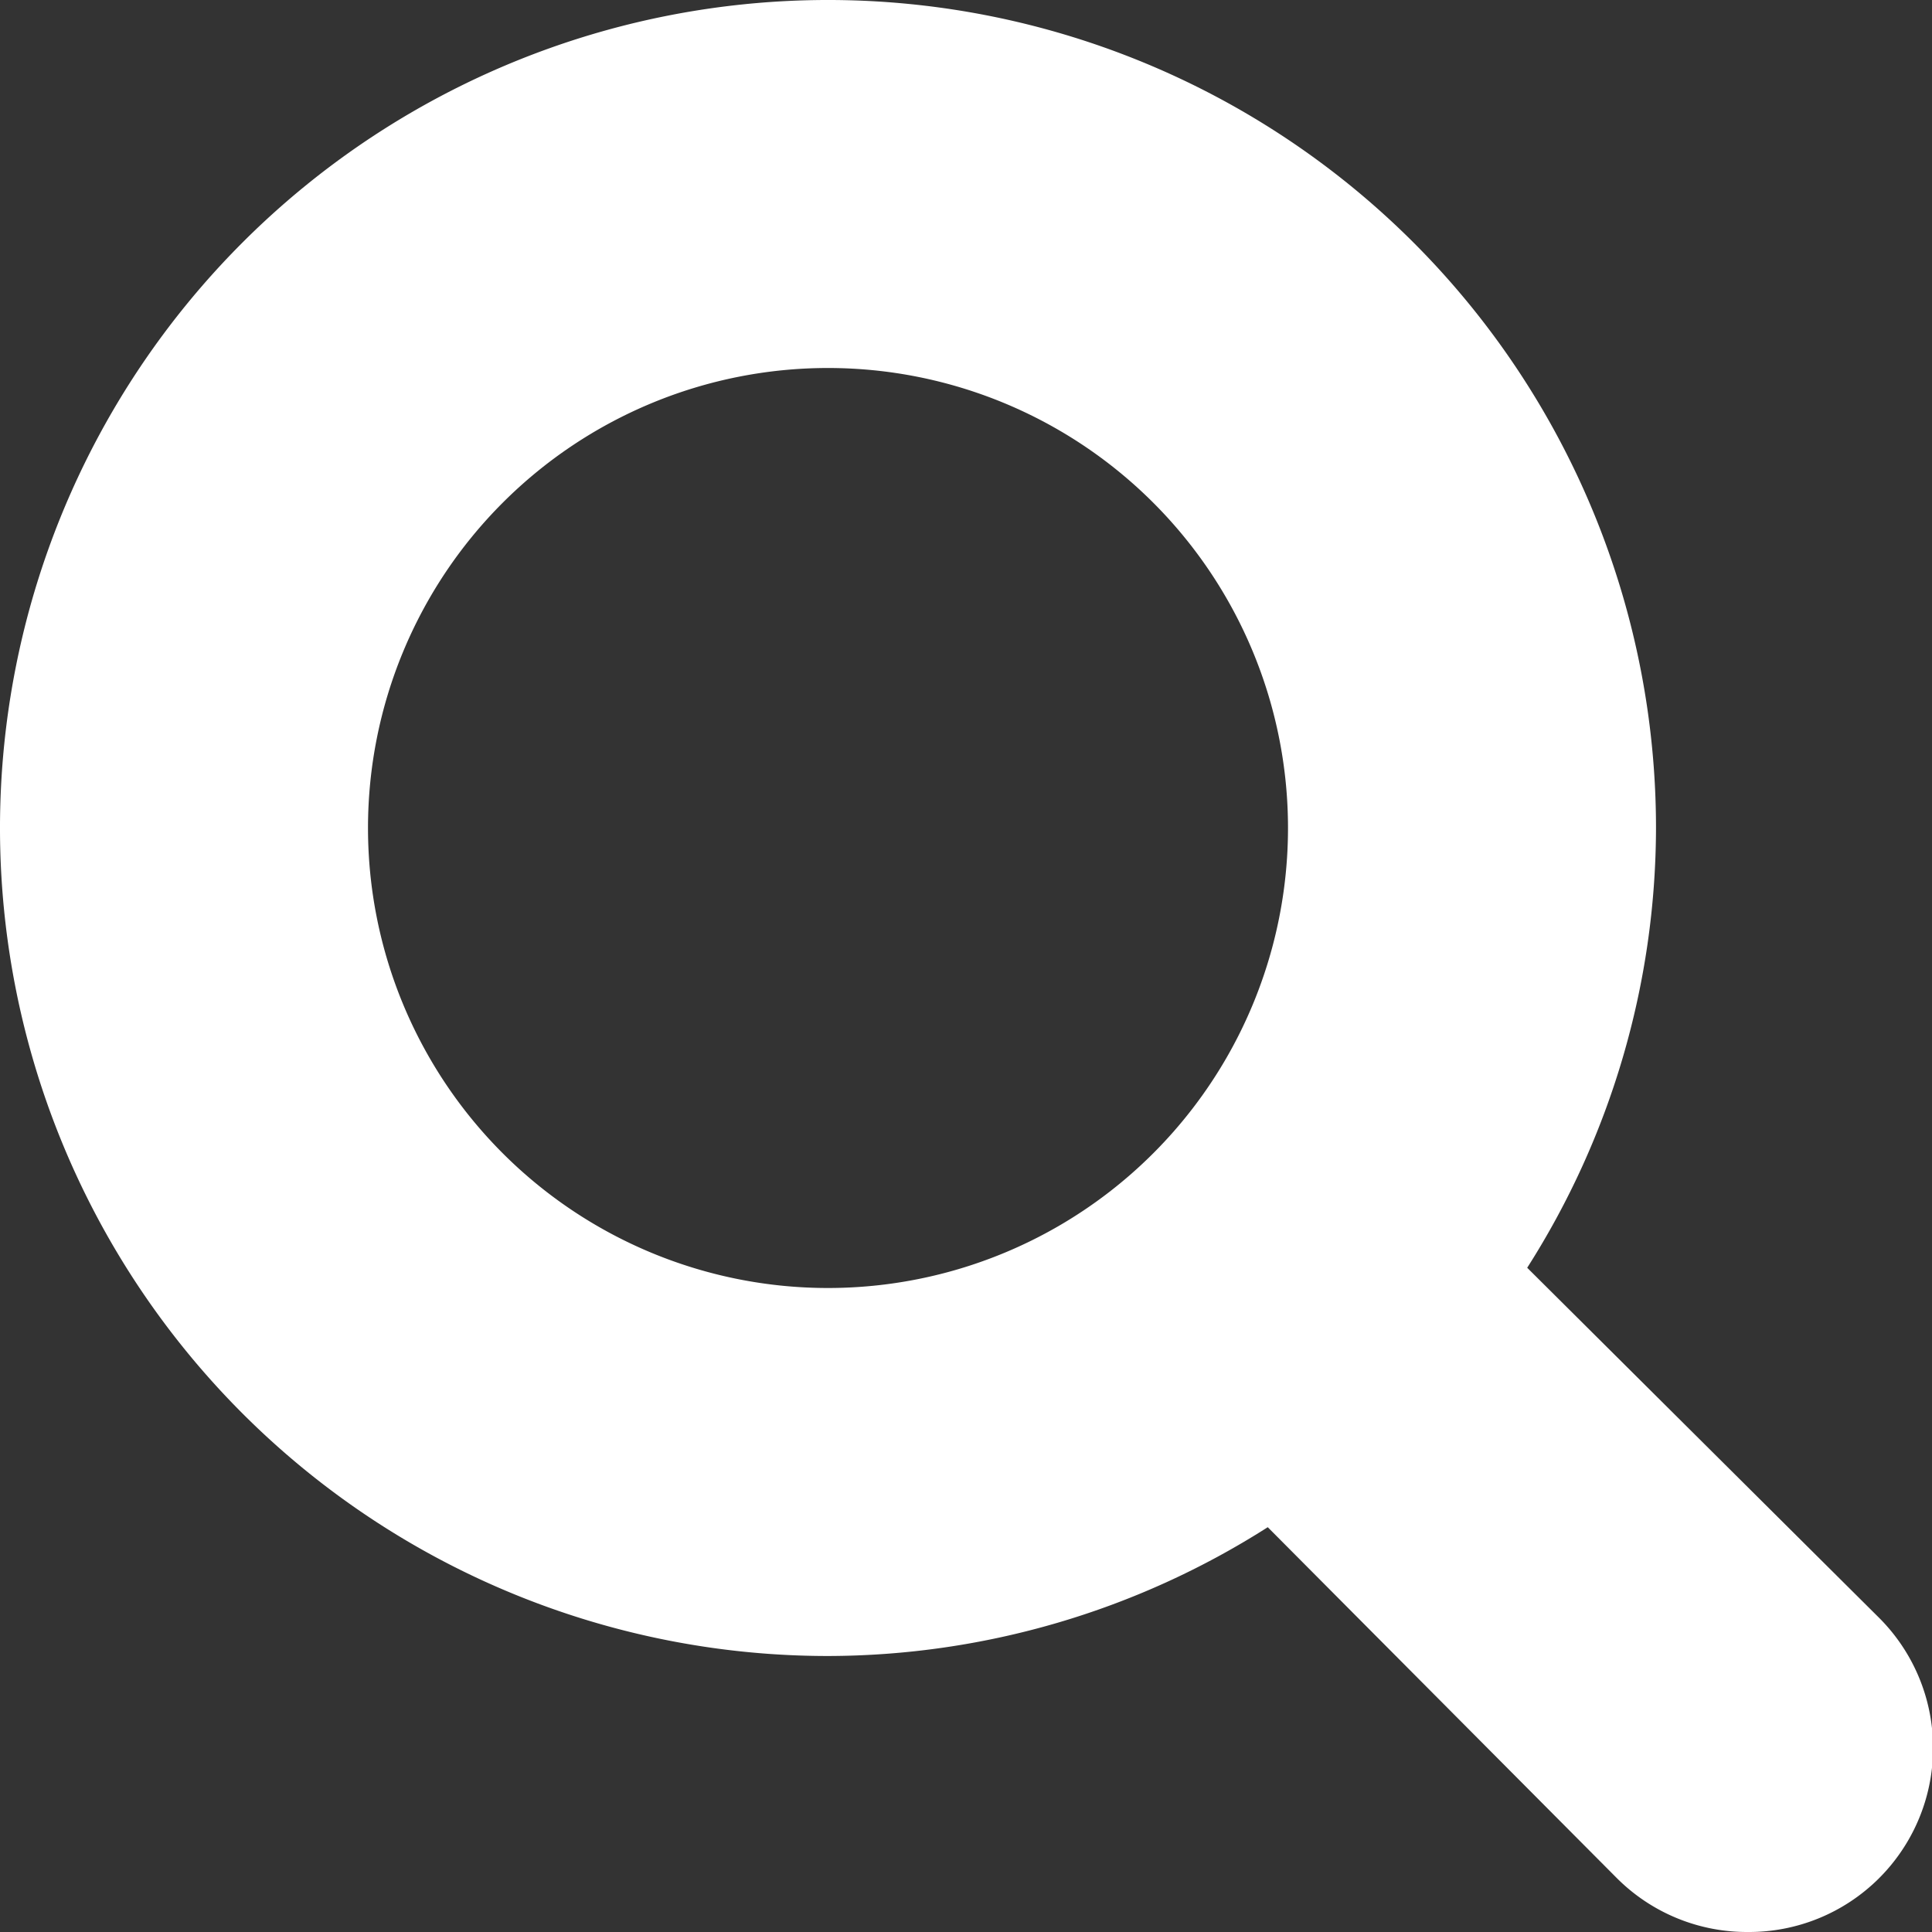 <svg xmlns="http://www.w3.org/2000/svg" viewBox="0 0 10.5 10.5">
  <rect x="0" y="0" width="10.5" height="10.5" fill="#333333" stroke="none"/>
  <path fill="#fff" d="M10.21,8.79,8.3,6.89A4.46,4.46,0,0,0,9,4.5,4.5,4.5,0,1,0,4.5,9a4.46,4.46,0,0,0,2.39-.7l1.9,1.91a1,1,0,0,0,.71.29,1,1,0,0,0,.71-.29A1,1,0,0,0,10.21,8.79ZM4.5,7A2.5,2.5,0,1,1,7,4.5,2.5,2.5,0,0,1,4.5,7Z"/>
</svg>